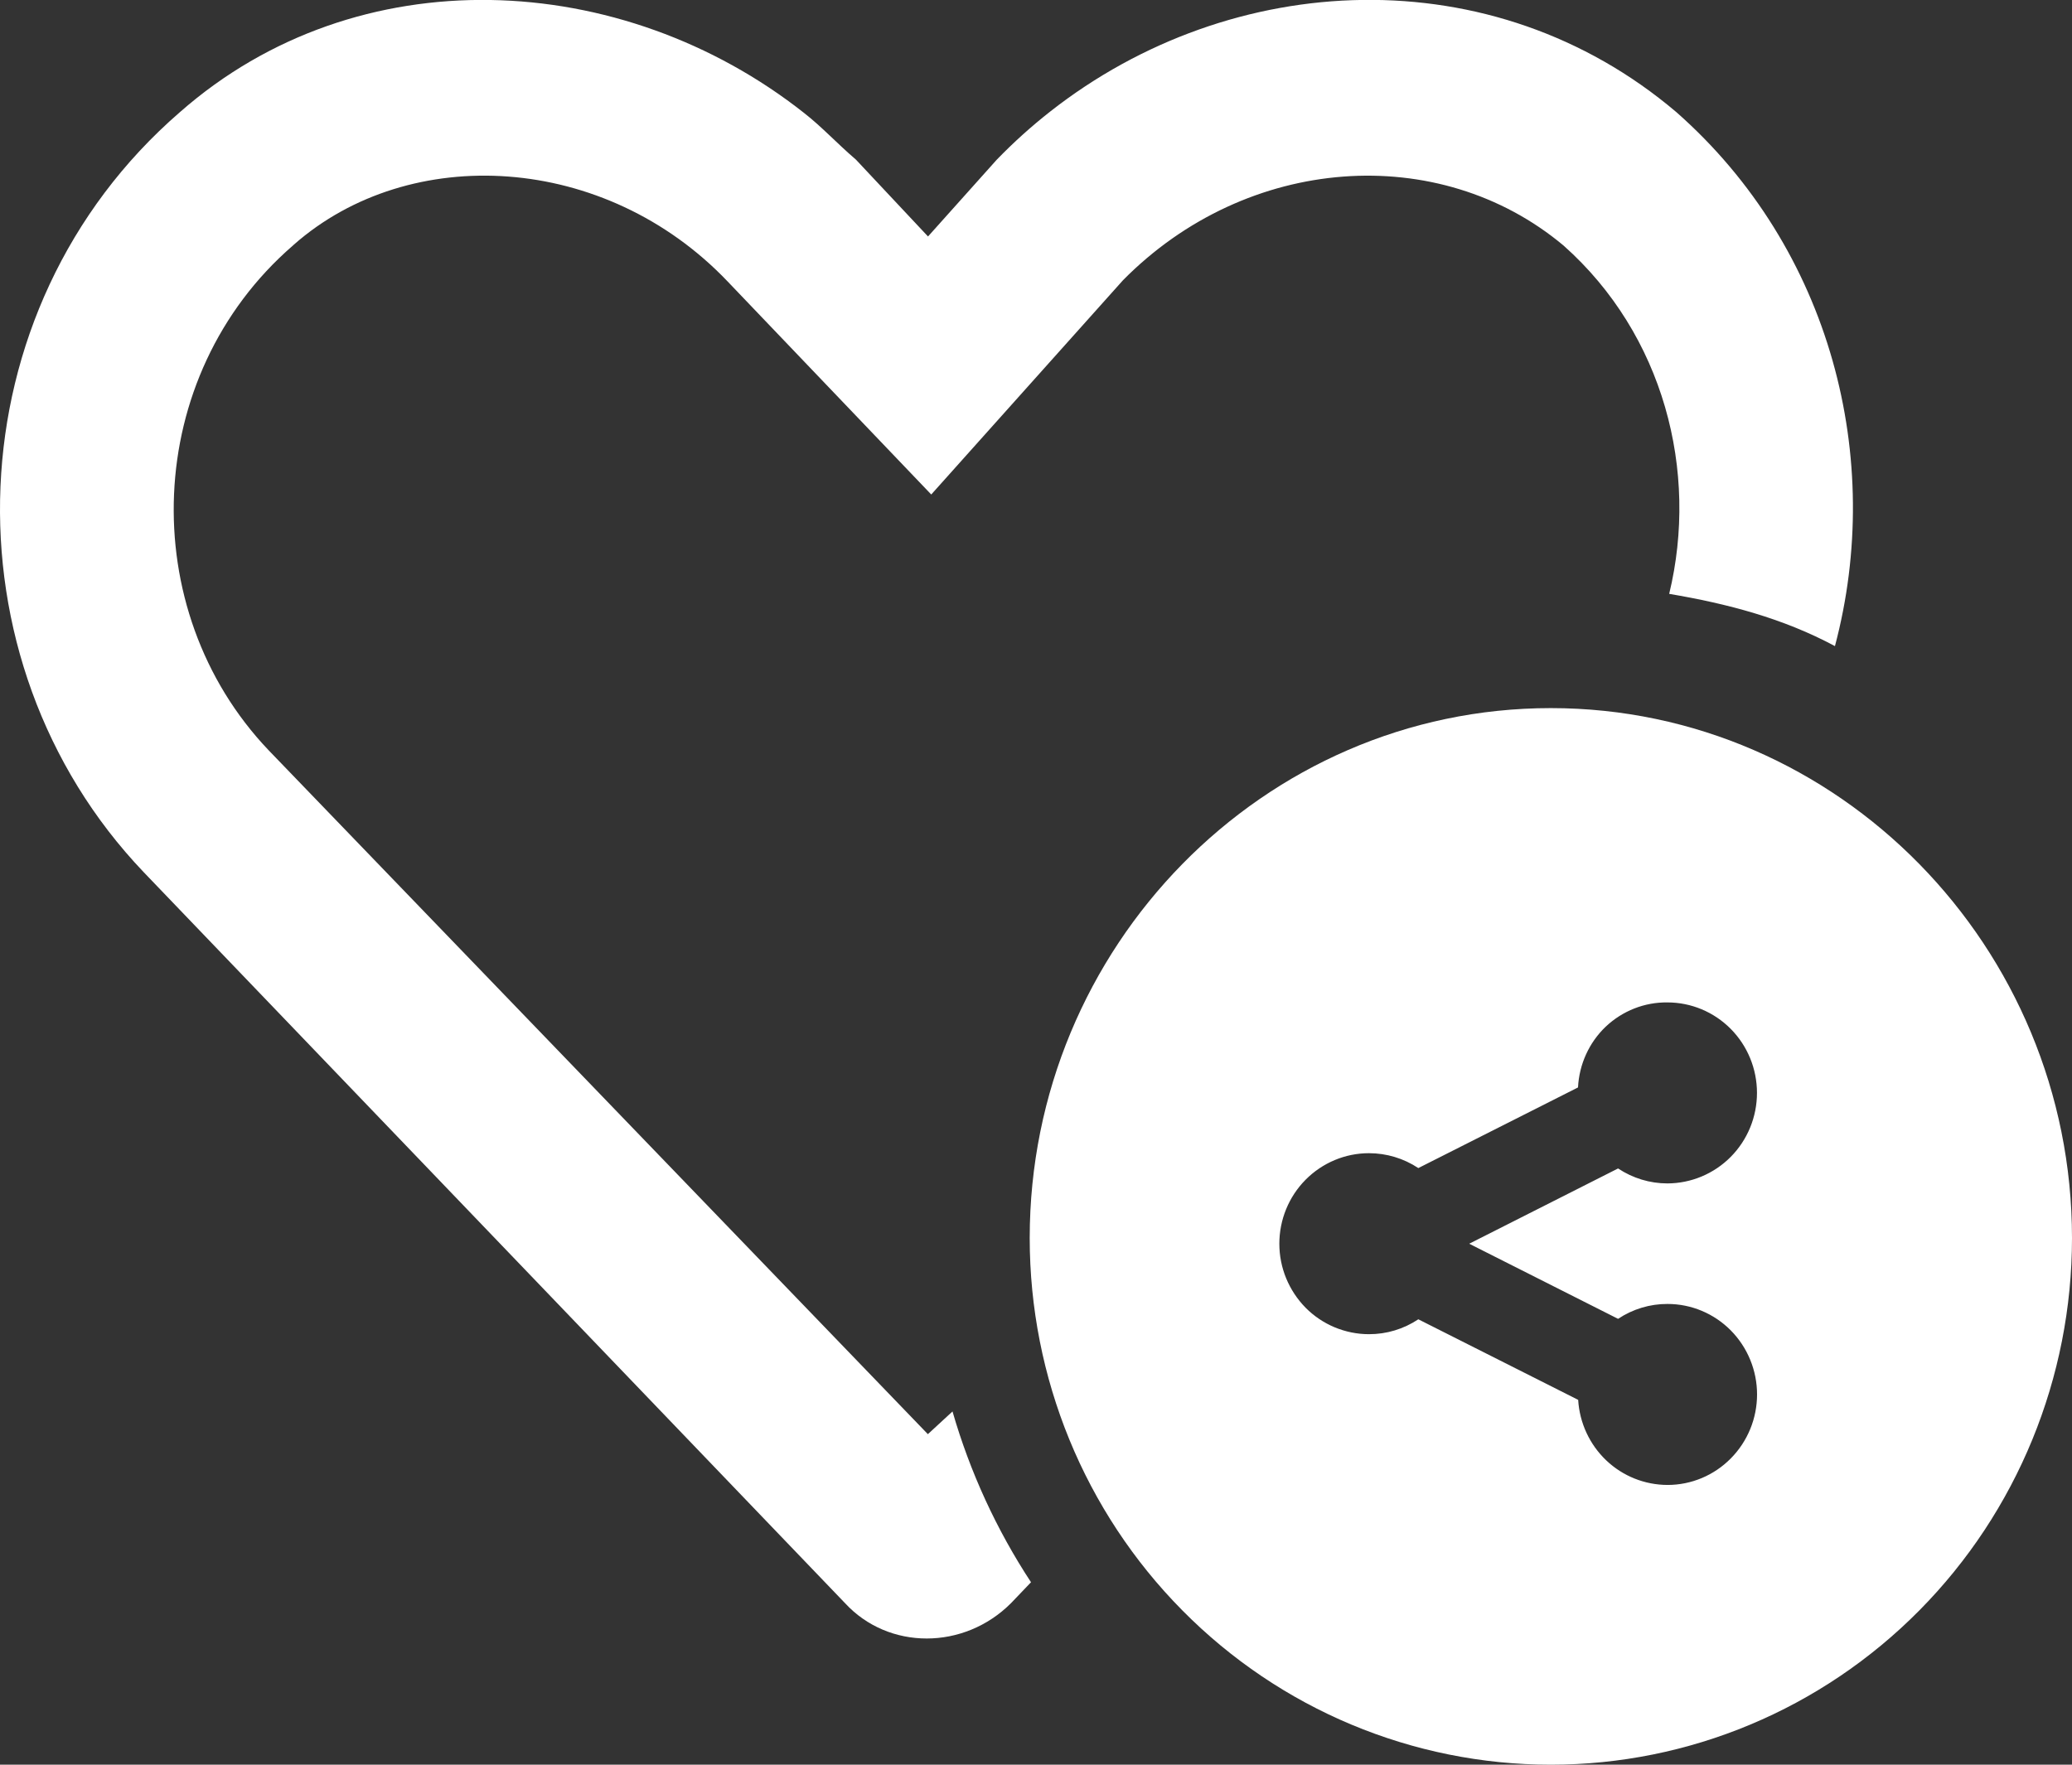 <svg width="27" height="23" viewBox="0 0 27 23" fill="none" xmlns="http://www.w3.org/2000/svg">
<rect x="0" y="0" width="27" height="23" fill="#333333" stroke="none"/>
<g clip-path="url(#clip0_1831_1335)">
<path d="M14.634 3.652L12.135 6.445L9.484 3.671C7.885 1.991 5.339 1.859 3.83 3.188L3.817 3.2C1.854 4.9 1.755 7.946 3.5 9.778L12.091 18.692L12.412 18.396C12.64 19.186 12.985 19.937 13.435 20.622L13.175 20.894C12.562 21.509 11.577 21.509 11.011 20.894L1.873 11.368C-0.765 8.603 -0.624 4.032 2.344 1.462C4.659 -0.575 8.103 -0.404 10.48 1.474C10.716 1.659 10.899 1.862 11.154 2.081L12.093 3.082L12.989 2.081C13.207 1.856 13.44 1.646 13.686 1.453C16.054 -0.406 19.454 -0.568 21.845 1.462C23.868 3.245 24.557 5.986 23.911 8.421C23.236 8.059 22.51 7.868 21.751 7.74C22.138 6.143 21.68 4.36 20.374 3.2C18.751 1.841 16.252 2.013 14.634 3.652Z" fill="white"/>
<path d="M20.209 9.229C16.459 9.229 13.418 12.346 13.418 16.136C13.418 17.956 14.133 19.702 15.407 20.989C16.68 22.277 18.408 23 20.209 23C22.01 23 23.737 22.277 25.011 20.989C26.285 19.702 27 17.956 27 16.136C27 12.346 23.958 9.229 20.209 9.229ZM21.085 17.189C21.276 17.062 21.5 16.994 21.729 16.995C22.039 16.995 22.335 17.119 22.554 17.34C22.773 17.562 22.896 17.862 22.896 18.174C22.896 18.487 22.773 18.787 22.554 19.008C22.335 19.23 22.039 19.354 21.729 19.354C21.432 19.353 21.146 19.239 20.93 19.033C20.714 18.827 20.583 18.545 20.565 18.245L18.482 17.195C18.291 17.322 18.067 17.39 17.838 17.389C17.685 17.389 17.533 17.358 17.391 17.299C17.25 17.24 17.121 17.153 17.013 17.044C16.905 16.934 16.819 16.804 16.76 16.661C16.701 16.518 16.671 16.364 16.671 16.21C16.671 15.897 16.794 15.597 17.013 15.376C17.232 15.155 17.529 15.03 17.838 15.03C18.067 15.03 18.291 15.097 18.482 15.224L20.563 14.173C20.578 13.872 20.707 13.588 20.924 13.381C21.142 13.175 21.43 13.061 21.728 13.065C22.037 13.065 22.334 13.189 22.553 13.41C22.772 13.631 22.895 13.931 22.895 14.244C22.895 14.557 22.772 14.857 22.553 15.078C22.334 15.299 22.037 15.423 21.728 15.424C21.499 15.424 21.276 15.356 21.085 15.229L19.145 16.21L21.085 17.189Z" fill="white"/>
</g>
<defs>
<clipPath id="clip0_1831_1335">
<rect width="27" height="23" fill="white"/>
</clipPath>
</defs>
</svg>
